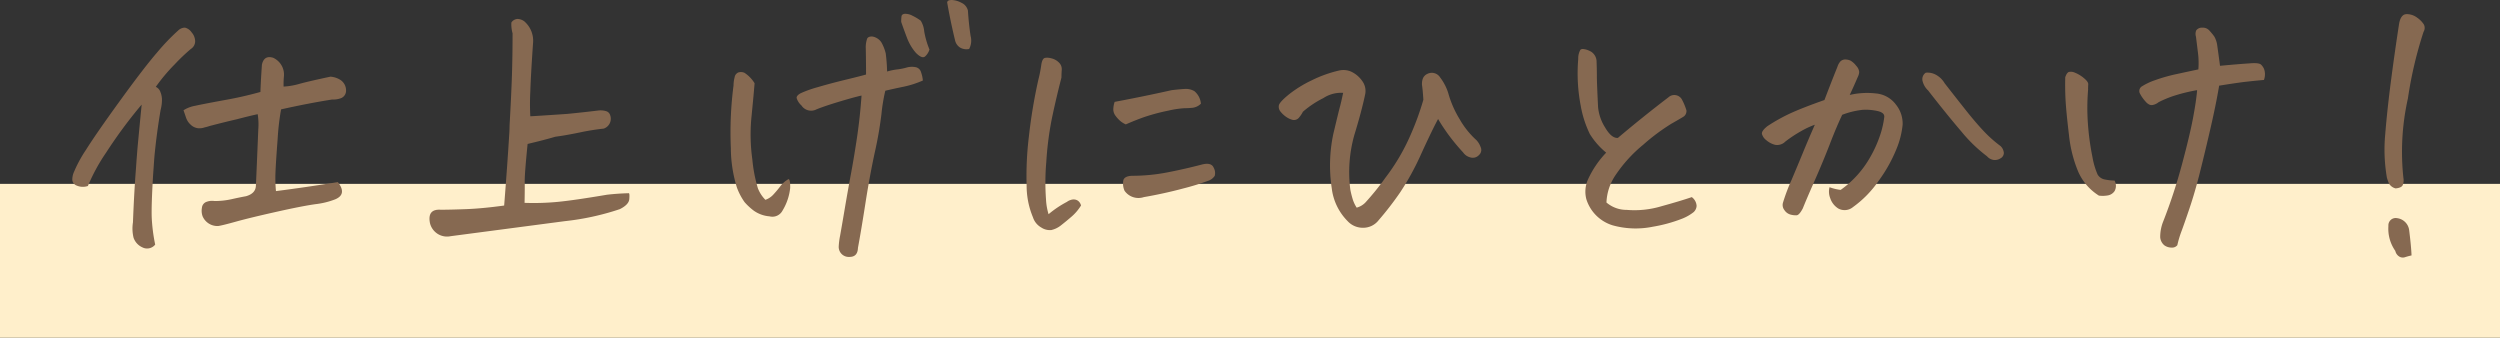 <svg xmlns="http://www.w3.org/2000/svg" width="260" height="35.125" viewBox="0 0 260 35.125">
  <rect x="0" y="0" width="260" height="35.125" fill="#333333" stroke="none"/>
  <g id="グループ_1198" data-name="グループ 1198" transform="translate(-888 -8443.875)">
    <rect id="長方形_349" data-name="長方形 349" width="260" height="16" transform="translate(888 8463)" fill="#ffefcb"/>
    <path id="パス_8884" data-name="パス 8884" d="M-103.767-11.75a25.939,25.939,0,0,0-.359,3.094q-.172,2.25-.219,3.359A14.5,14.5,0,0,0-104.3-3.25q3.156-.406,6.438-.937.969,1.25-.25,1.781a8.194,8.194,0,0,1-2.094.516q-1.406.2-4.078.8t-4.125,1q-1.453.406-1.891.469a1.675,1.675,0,0,1-1.625-1A1.692,1.692,0,0,1-112-1.516a.723.723,0,0,1,.5-.625,1.644,1.644,0,0,1,.8-.078,7.981,7.981,0,0,0,1.766-.187q.828-.187,1.516-.312,1-.281,1.031-1.094.062-1.281.25-5.875a6.692,6.692,0,0,0-.062-1.562q-.75.156-2.187.531-1.219.281-2.781.688a5.663,5.663,0,0,1-.562.156,1.522,1.522,0,0,1-.719.078,1.311,1.311,0,0,1-.719-.359,1.713,1.713,0,0,1-.484-.734q-.141-.422-.266-.766a3.287,3.287,0,0,1,1.219-.469q.844-.187,3.063-.594a38.071,38.071,0,0,0,3.719-.844q.031-.875.078-1.641t.078-1.2q.219-1,1.156-.719a1.922,1.922,0,0,1,1.125,2q-.031.406-.031.688v.313a7.225,7.225,0,0,0,1.641-.281q.891-.25,3.234-.75a2.263,2.263,0,0,1,1.047.344,1.305,1.305,0,0,1,.578,1.094.834.834,0,0,1-.562.813,2.331,2.331,0,0,1-.875.125Q-100.829-12.406-103.767-11.75Zm-10.687-8.219a1.031,1.031,0,0,1,.625-.281h.063a1.151,1.151,0,0,1,.688.484,1.441,1.441,0,0,1,.375.922.951.951,0,0,1-.453.813,20.077,20.077,0,0,0-1.672,1.594,18.658,18.658,0,0,0-1.969,2.344.915.915,0,0,1,.484.547,2.188,2.188,0,0,1,.156.906,4.214,4.214,0,0,1-.141.953q-.437,2.594-.656,5-.062.906-.125,1.781-.187,3.156-.141,4.406a17.917,17.917,0,0,0,.359,2.813,1.073,1.073,0,0,1-1.344.281,1.7,1.7,0,0,1-.906-1A4.1,4.1,0,0,1-119.173,0q.125-3.219.313-5.594.094-1.375.188-2.437.281-2.969.406-4.219a49.422,49.422,0,0,0-3.7,5,19.248,19.248,0,0,0-1.891,3.469,1.629,1.629,0,0,1-1.172-.047.687.687,0,0,1-.453-.594,2.043,2.043,0,0,1,.125-.7,13.493,13.493,0,0,1,1.3-2.422q1.047-1.672,3.563-5.141t3.875-5.031A22.26,22.26,0,0,1-114.454-19.969ZM-67.6-3.031q.094.031.047.609t-.984,1.047a26.943,26.943,0,0,1-5.719,1.25L-86.13,1.438A1.821,1.821,0,0,1-88.286.063q-.281-1.469,1.125-1.375.938,0,2.625-.062t3.969-.375q.344-4.375.531-7.469.031-.438.031-.844.188-3.344.25-5.328t.063-4.266a3.461,3.461,0,0,1-.125-1.125.811.811,0,0,1,.656-.375,1.268,1.268,0,0,1,.688.25,2.672,2.672,0,0,1,.906,2.313q-.219,3.156-.281,5a25.019,25.019,0,0,0,0,2.563l1.031-.062q1.469-.094,2.813-.187,1.594-.156,3.156-.344a2.037,2.037,0,0,1,.844.047.629.629,0,0,1,.469.453,1.08,1.08,0,0,1-.687,1.375,24.015,24.015,0,0,0-2.516.406q-1.516.312-2.516.438-1.031.312-2.875.75-.313,3.125-.3,3.875t-.016,2.25a26.34,26.34,0,0,0,3.531-.109q1.719-.172,5.031-.734Q-68.786-3-67.6-3.031Zm35.387-15a1.313,1.313,0,0,1-.953-.156,1.208,1.208,0,0,1-.516-.781q-.469-1.937-.812-3.906.031-.25.469-.25a2.287,2.287,0,0,1,1,.281,1.2,1.2,0,0,1,.688.813q.094,1.438.281,2.656A1.83,1.83,0,0,1-32.211-18.031Zm-5.531.406a5.168,5.168,0,0,1-.922-1.547q-.328-.859-.609-1.672a4.483,4.483,0,0,1,.031-.578q.031-.234.344-.266a1.57,1.57,0,0,1,.8.2,5.212,5.212,0,0,1,.859.516,2.551,2.551,0,0,1,.359,1.109,8.911,8.911,0,0,0,.547,1.891,1.607,1.607,0,0,1-.437.7Q-37.086-16.969-37.743-17.625Zm-5.187,2.25q0-1.406-.031-2.844a2.775,2.775,0,0,1,.141-.875q.109-.25.547-.234a1.409,1.409,0,0,1,.938.609,4.361,4.361,0,0,1,.453,1.156,18.2,18.2,0,0,1,.141,1.875,6.419,6.419,0,0,1,1.063-.219,6.419,6.419,0,0,0,1.063-.219,2.014,2.014,0,0,1,.828-.016.732.732,0,0,1,.578.531,3.458,3.458,0,0,1,.188.859,9.985,9.985,0,0,1-1.984.641q-.984.2-1.922.422a18.435,18.435,0,0,0-.406,2.469,39.793,39.793,0,0,1-.687,3.938Q-42.555-4.812-42.993-2t-.781,4.656q-.031.938-.875.938a1.045,1.045,0,0,1-1.125-1.062,7.25,7.25,0,0,1,.141-1.125q.141-.781.484-2.8t.672-3.781q.328-1.766.625-3.781t.453-4.234q-.719.156-2.281.625t-2.406.813a1.2,1.2,0,0,1-1.562-.406,1.689,1.689,0,0,1-.5-.766q-.031-.266.438-.516a12.232,12.232,0,0,1,1.766-.625q1.266-.375,2.875-.766T-42.93-15.375ZM-53.4-2.344a2.008,2.008,0,0,0,.844-.562q.375-.406.719-.859a2.723,2.723,0,0,1,.844-.734q.188.031.172.922a5.664,5.664,0,0,1-.8,2.359,1.187,1.187,0,0,1-1.344.594A3.3,3.3,0,0,1-54.586-1.2a6.331,6.331,0,0,1-.969-.891,6.373,6.373,0,0,1-.812-1.547,14.083,14.083,0,0,1-.625-4.078,37.79,37.79,0,0,1,.281-6.531,3.292,3.292,0,0,1,.109-.828.658.658,0,0,1,.391-.516.933.933,0,0,1,.625.031,3.4,3.4,0,0,1,1.063,1.094q-.063.75-.109,1.266t-.234,2.438a18.787,18.787,0,0,0,.109,4.219,15.272,15.272,0,0,0,.578,3A3.534,3.534,0,0,0-53.4-2.344Zm32.825.594a5,5,0,0,1-.984,1.156q-.578.5-1.141.938A2.5,2.5,0,0,1-23.668.8,1.613,1.613,0,0,1-24.715.531a1.876,1.876,0,0,1-.859-1.062A8.516,8.516,0,0,1-26.231-3.8,33.89,33.89,0,0,1-26-8.891a54.418,54.418,0,0,1,.984-5.922,13.744,13.744,0,0,0,.313-1.594q.094-.594.344-.687a1.162,1.162,0,0,1,.281-.031,1.756,1.756,0,0,1,.406.063,1.6,1.6,0,0,1,.781.422.946.946,0,0,1,.313.781q-.031.453-.031.8-.531,2.063-.969,4.125A33.1,33.1,0,0,0-24.184-6.3a24.615,24.615,0,0,0-.031,3.906,6.3,6.3,0,0,0,.266,1.547,10.538,10.538,0,0,1,1.906-1.281,1.31,1.31,0,0,1,.609-.25.781.781,0,0,1,.531.125A.835.835,0,0,1-20.574-1.75Zm6.531-.875a1.763,1.763,0,0,1-2-.656,1.828,1.828,0,0,1-.125-1.109q.125-.422.906-.453A19.233,19.233,0,0,0-11.574-5.2q1.844-.359,3.625-.828.938-.219,1.172.344a1.132,1.132,0,0,1,.109.844,1.3,1.3,0,0,1-.719.531,25.523,25.523,0,0,1-2.547.781Q-11.887-3-14.043-2.625Zm-1.875-7.562a2.407,2.407,0,0,1-.594-.375,3.216,3.216,0,0,1-.469-.516,1.132,1.132,0,0,1-.234-.625,2.491,2.491,0,0,1,.141-.828q3-.562,5.938-1.219.813-.094,1.359-.125a1.738,1.738,0,0,1,1,.234,1.906,1.906,0,0,1,.672,1.3,1.48,1.48,0,0,1-.844.422,8.208,8.208,0,0,1-.875.047,10.132,10.132,0,0,0-1.656.25,20.737,20.737,0,0,0-2.187.563Q-14.637-10.75-15.918-10.187Zm32.481-.562q-.594,1.094-1.734,3.578a27.771,27.771,0,0,1-2.187,4.016A32.417,32.417,0,0,1,10.375-.219,2.026,2.026,0,0,1,8.766.563,2.139,2.139,0,0,1,7.156-.125,5.822,5.822,0,0,1,5.5-3.562a15.826,15.826,0,0,1,.156-5.594q.563-2.375.688-2.828t.344-1.484a3.359,3.359,0,0,0-2.062.547A9.993,9.993,0,0,0,2.5-11.5a3.1,3.1,0,0,1-.406.609.67.67,0,0,1-.656.234,2.062,2.062,0,0,1-.7-.328A2.6,2.6,0,0,1,.188-11.5.791.791,0,0,1,0-12.156q.063-.344,1.016-1.125a12.288,12.288,0,0,1,2.391-1.484,12.945,12.945,0,0,1,2.813-1.016,2.055,2.055,0,0,1,.5-.062,2,2,0,0,1,.906.219,2.917,2.917,0,0,1,1.078.969,1.732,1.732,0,0,1,.266,1.375Q8.594-11.5,7.844-9.062a14.236,14.236,0,0,0-.406,5.688q.094.469.234.938a3.568,3.568,0,0,0,.422.906A1.983,1.983,0,0,0,9-2.062a27.953,27.953,0,0,0,2.094-2.594,21.177,21.177,0,0,0,2.578-4.375,29.058,29.058,0,0,0,1.359-3.719q-.063-.969-.125-1.406a1.591,1.591,0,0,1,.047-.734.891.891,0,0,1,.484-.547,1.023,1.023,0,0,1,1.344.375,5.254,5.254,0,0,1,.906,1.859A10.769,10.769,0,0,0,18.8-10.734a8.763,8.763,0,0,0,1.766,2.2,2.225,2.225,0,0,1,.438.75A.7.7,0,0,1,20.813-7a.868.868,0,0,1-.875.25,1.3,1.3,0,0,1-.781-.531,21.407,21.407,0,0,1-1.594-1.937Q16.938-10.094,16.563-10.75Zm17.481,3.5a7.851,7.851,0,0,1-1.7-1.937,11.08,11.08,0,0,1-.953-2.969A17.783,17.783,0,0,1,31.137-17a1.8,1.8,0,0,1,.219-.937.338.338,0,0,1,.25-.094,1.9,1.9,0,0,1,.688.188,1.224,1.224,0,0,1,.75,1.125q.031.875.031,1.547t.125,3.2a4.84,4.84,0,0,0,.734,2.109q.672,1.141,1.328,1.078Q37.887-11,40.512-13a.905.905,0,0,1,1.406.219,6.228,6.228,0,0,1,.469,1.125.706.706,0,0,1-.266.641q-.266.172-1.312.766A21.187,21.187,0,0,0,37.9-8.078a14.456,14.456,0,0,0-2.844,3.109,5.417,5.417,0,0,0-.984,2.906,3.223,3.223,0,0,0,2.109.766,9.705,9.705,0,0,0,3.594-.375q1.984-.547,3.172-.953a1.222,1.222,0,0,1,.5.906.938.938,0,0,1-.312.656,4.654,4.654,0,0,1-1.172.672A15.1,15.1,0,0,1,38.9.453,8.945,8.945,0,0,1,34.731.313a4.13,4.13,0,0,1-2.75-2.719A3.1,3.1,0,0,1,32.168-4.5,10.069,10.069,0,0,1,34.043-7.25ZM57.274-3.656a4.945,4.945,0,0,0,1.156.281A10.43,10.43,0,0,0,61.337-6.5a12.8,12.8,0,0,0,1.281-2.828,9.6,9.6,0,0,0,.344-1.609q.063-.469-.7-.641a5.519,5.519,0,0,0-1.547-.125,8.468,8.468,0,0,0-2.125.516q-.594,1.25-1.281,3.031T55.7-4.281q-.922,2.094-1.2,2.813-.375.719-.656.734A2.1,2.1,0,0,1,53.2-.812a1.117,1.117,0,0,1-.625-.469.856.856,0,0,1-.141-.781,20.058,20.058,0,0,1,.891-2.359q.734-1.734,1.2-2.875t1.219-2.859a8.747,8.747,0,0,0-1.406.656A13.36,13.36,0,0,0,52.68-8.406a1.2,1.2,0,0,1-1.062.344,2.222,2.222,0,0,1-.906-.469,1.253,1.253,0,0,1-.469-.656Q50.18-9.5,50.805-10a18.072,18.072,0,0,1,2.578-1.422q1.3-.578,3.359-1.3.75-1.969,1.344-3.437a1.565,1.565,0,0,1,.3-.562.728.728,0,0,1,.484-.219H58.9a1.375,1.375,0,0,1,.563.125,2.147,2.147,0,0,1,.594.547,1.04,1.04,0,0,1,.3.641,1.492,1.492,0,0,1-.172.563q-.344.813-.812,1.813a8.011,8.011,0,0,1,2.719-.156,2.9,2.9,0,0,1,2.094,1.172,3.139,3.139,0,0,1,.688,2.078,8.885,8.885,0,0,1-.656,2.563,15.222,15.222,0,0,1-1.844,3.281,11.027,11.027,0,0,1-2.656,2.719,1.368,1.368,0,0,1-1.531.156,2,2,0,0,1-.844-1.078A1.825,1.825,0,0,1,57.274-3.656Zm10-11.906a1.8,1.8,0,0,1,1.125.25,2.34,2.34,0,0,1,.844.844q1.219,1.563,2.2,2.8t1.813,2.125a13.142,13.142,0,0,0,1.8,1.609,1.1,1.1,0,0,1,.344.719.646.646,0,0,1-.359.563,1.047,1.047,0,0,1-.734.156,1.116,1.116,0,0,1-.656-.375,15.445,15.445,0,0,1-2.656-2.562q-1.5-1.75-3.469-4.281a1.963,1.963,0,0,1-.562-.922A.813.813,0,0,1,67.274-15.562Zm28.356-.344a8.516,8.516,0,0,0-.031-1.641q-.094-.766-.219-1.766a.949.949,0,0,1,.031-.656.725.725,0,0,1,.563-.281H96.1a.9.9,0,0,1,.656.281,6.787,6.787,0,0,1,.531.641,2.63,2.63,0,0,1,.313.984q.125.875.281,2.063,2-.187,3.031-.25,1.031-.094,1.25.141a1.413,1.413,0,0,1,.3.438,1.643,1.643,0,0,1,.094.5,1.627,1.627,0,0,1-.109.641q-1.687.156-2.484.266t-2.172.328q-.313,1.875-.875,4.328T95.817-5.3q-.531,2.141-1.125,3.891T93.864.953a10.68,10.68,0,0,0-.422,1.422.694.694,0,0,1-.594.25,1.3,1.3,0,0,1-.75-.234,1.2,1.2,0,0,1-.437-.859,4.336,4.336,0,0,1,.313-1.625A55.651,55.651,0,0,0,93.9-5.937Q94.724-9,95.067-10.812T95.5-13.75a17.844,17.844,0,0,0-2.328.563A11.106,11.106,0,0,0,91.5-12.5a1.394,1.394,0,0,1-.562.281q-.406.125-.828-.375a3.941,3.941,0,0,1-.578-.844.57.57,0,0,1,.25-.719,6.444,6.444,0,0,1,1.328-.625,17.234,17.234,0,0,1,2.266-.641Q94.724-15.719,95.63-15.906ZM85.286-2.781a5.576,5.576,0,0,1-2.156-2.5,13.36,13.36,0,0,1-.953-3.781q-.266-2.219-.344-3.422t-.047-2.609q.156-.469.375-.547a1,1,0,0,1,.641.078,3.326,3.326,0,0,1,.906.547q.484.391.469.656t-.016.578a22.538,22.538,0,0,0,0,3.75A26.3,26.3,0,0,0,84.614-6.8a7.9,7.9,0,0,0,.531,1.813,1.08,1.08,0,0,0,.781.531,5.069,5.069,0,0,0,.984.109,1.12,1.12,0,0,1,.016,1.078,1.056,1.056,0,0,1-.719.469A3.035,3.035,0,0,1,85.286-2.781Zm33.762-17.031a41.785,41.785,0,0,0-1.625,6.922,25.385,25.385,0,0,0-.469,8.266,1.382,1.382,0,0,1-.062.734q-.125.3-.75.359a1.1,1.1,0,0,1-.672-.484,3.875,3.875,0,0,1-.234-.641,17.2,17.2,0,0,1-.172-4.516q.2-2.484.594-5.516t.859-6.031q.188-.937.781-.937a1.783,1.783,0,0,1,1.094.375,2.519,2.519,0,0,1,.688.7A.777.777,0,0,1,119.048-19.812ZM117.8,3.438q-.406.094-.687.188a.715.715,0,0,1-.578-.062.907.907,0,0,1-.422-.594,4.012,4.012,0,0,1-.719-2.594.76.76,0,0,1,.906-.812,1.447,1.447,0,0,1,1.25,1.219Q117.767,2.531,117.8,3.438Z" transform="translate(1021 8467)" fill="#866951"/>
  </g>
</svg>
